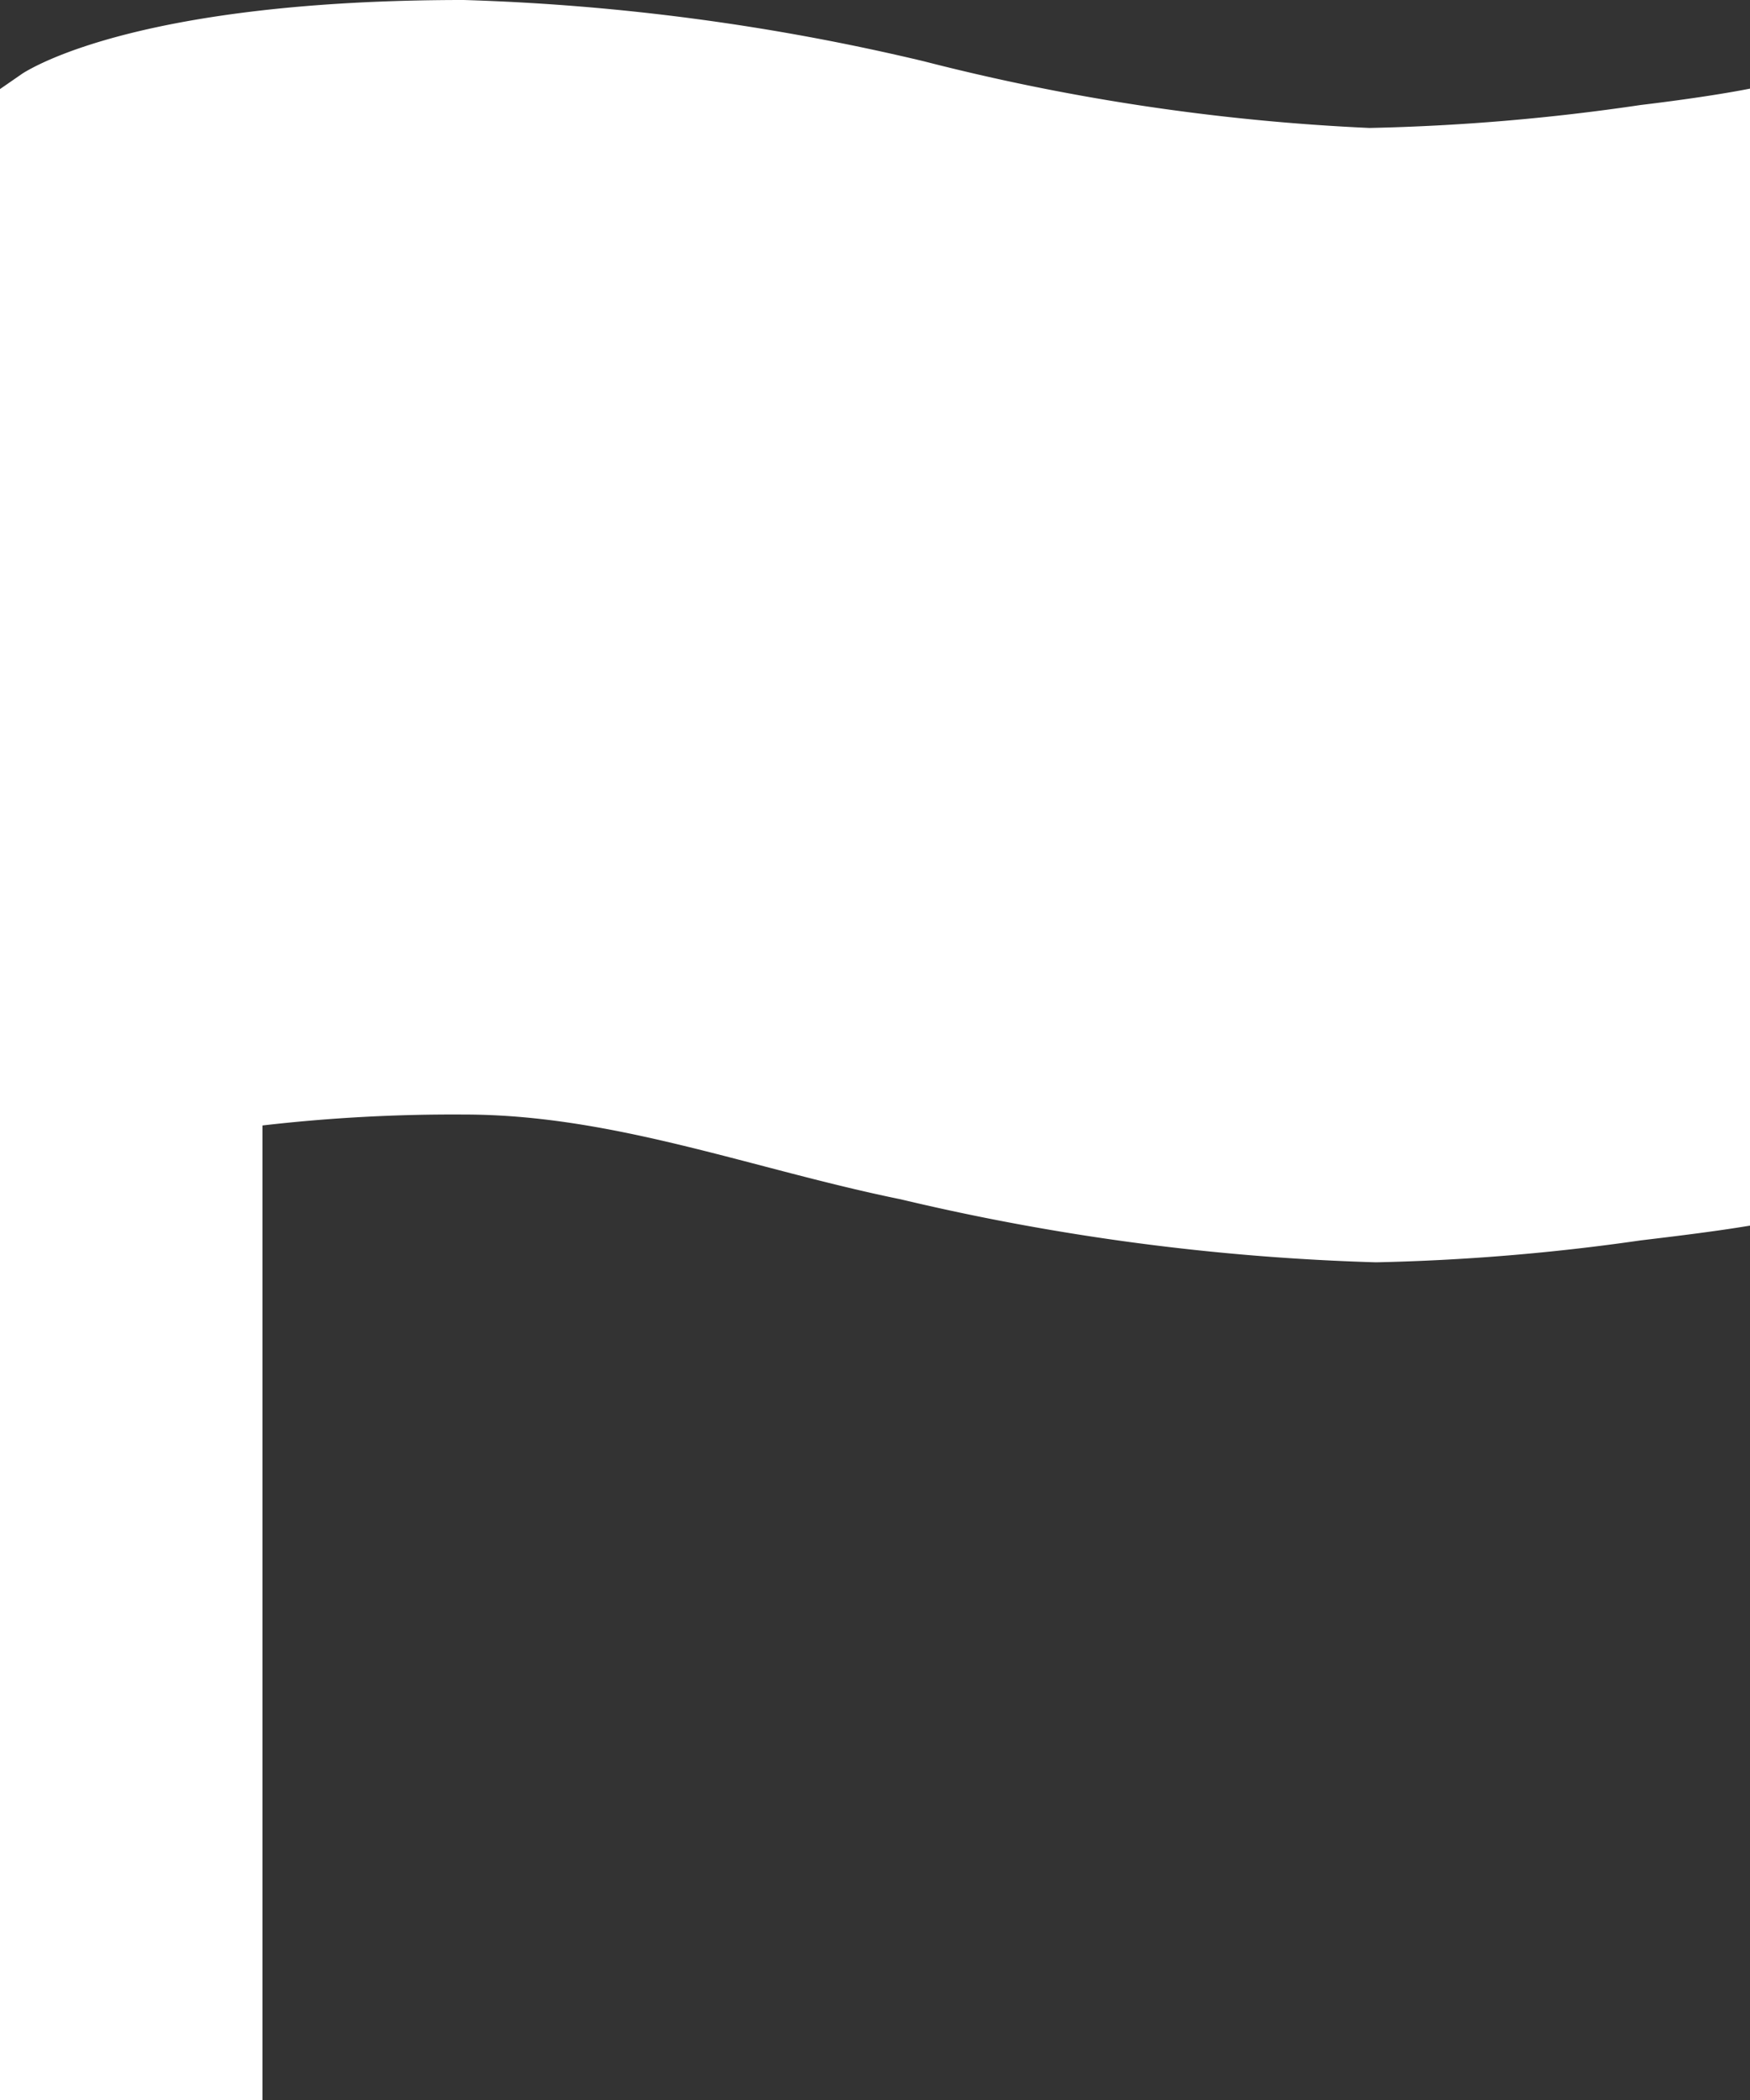 <svg xmlns="http://www.w3.org/2000/svg" width="25" height="30" viewBox="0 0 25 30">
  <rect x="0" y="0" width="25" height="30" fill="#333333" stroke="none"/>
  <path id="Icon_ionic-md-flag" data-name="Icon ionic-md-flag" d="M30.188,6a30.753,30.753,0,0,1-3.875.328,31.208,31.208,0,0,1-6.367-.953,32.5,32.5,0,0,0-6.57-.875c-4.578,0-6.133.945-6.3,1.047l-.328.227V34.5H10.5V20.578a23.7,23.7,0,0,1,2.883-.156c2.133,0,4.125.781,6.234,1.211a33.508,33.508,0,0,0,6.789.9,31.006,31.006,0,0,0,3.781-.313c.586-.07,1.094-.133,1.563-.211V5.766C31.359,5.844,30.773,5.93,30.188,6Z" transform="translate(-6.75 -4.5)" fill="#fff"/>
</svg>
